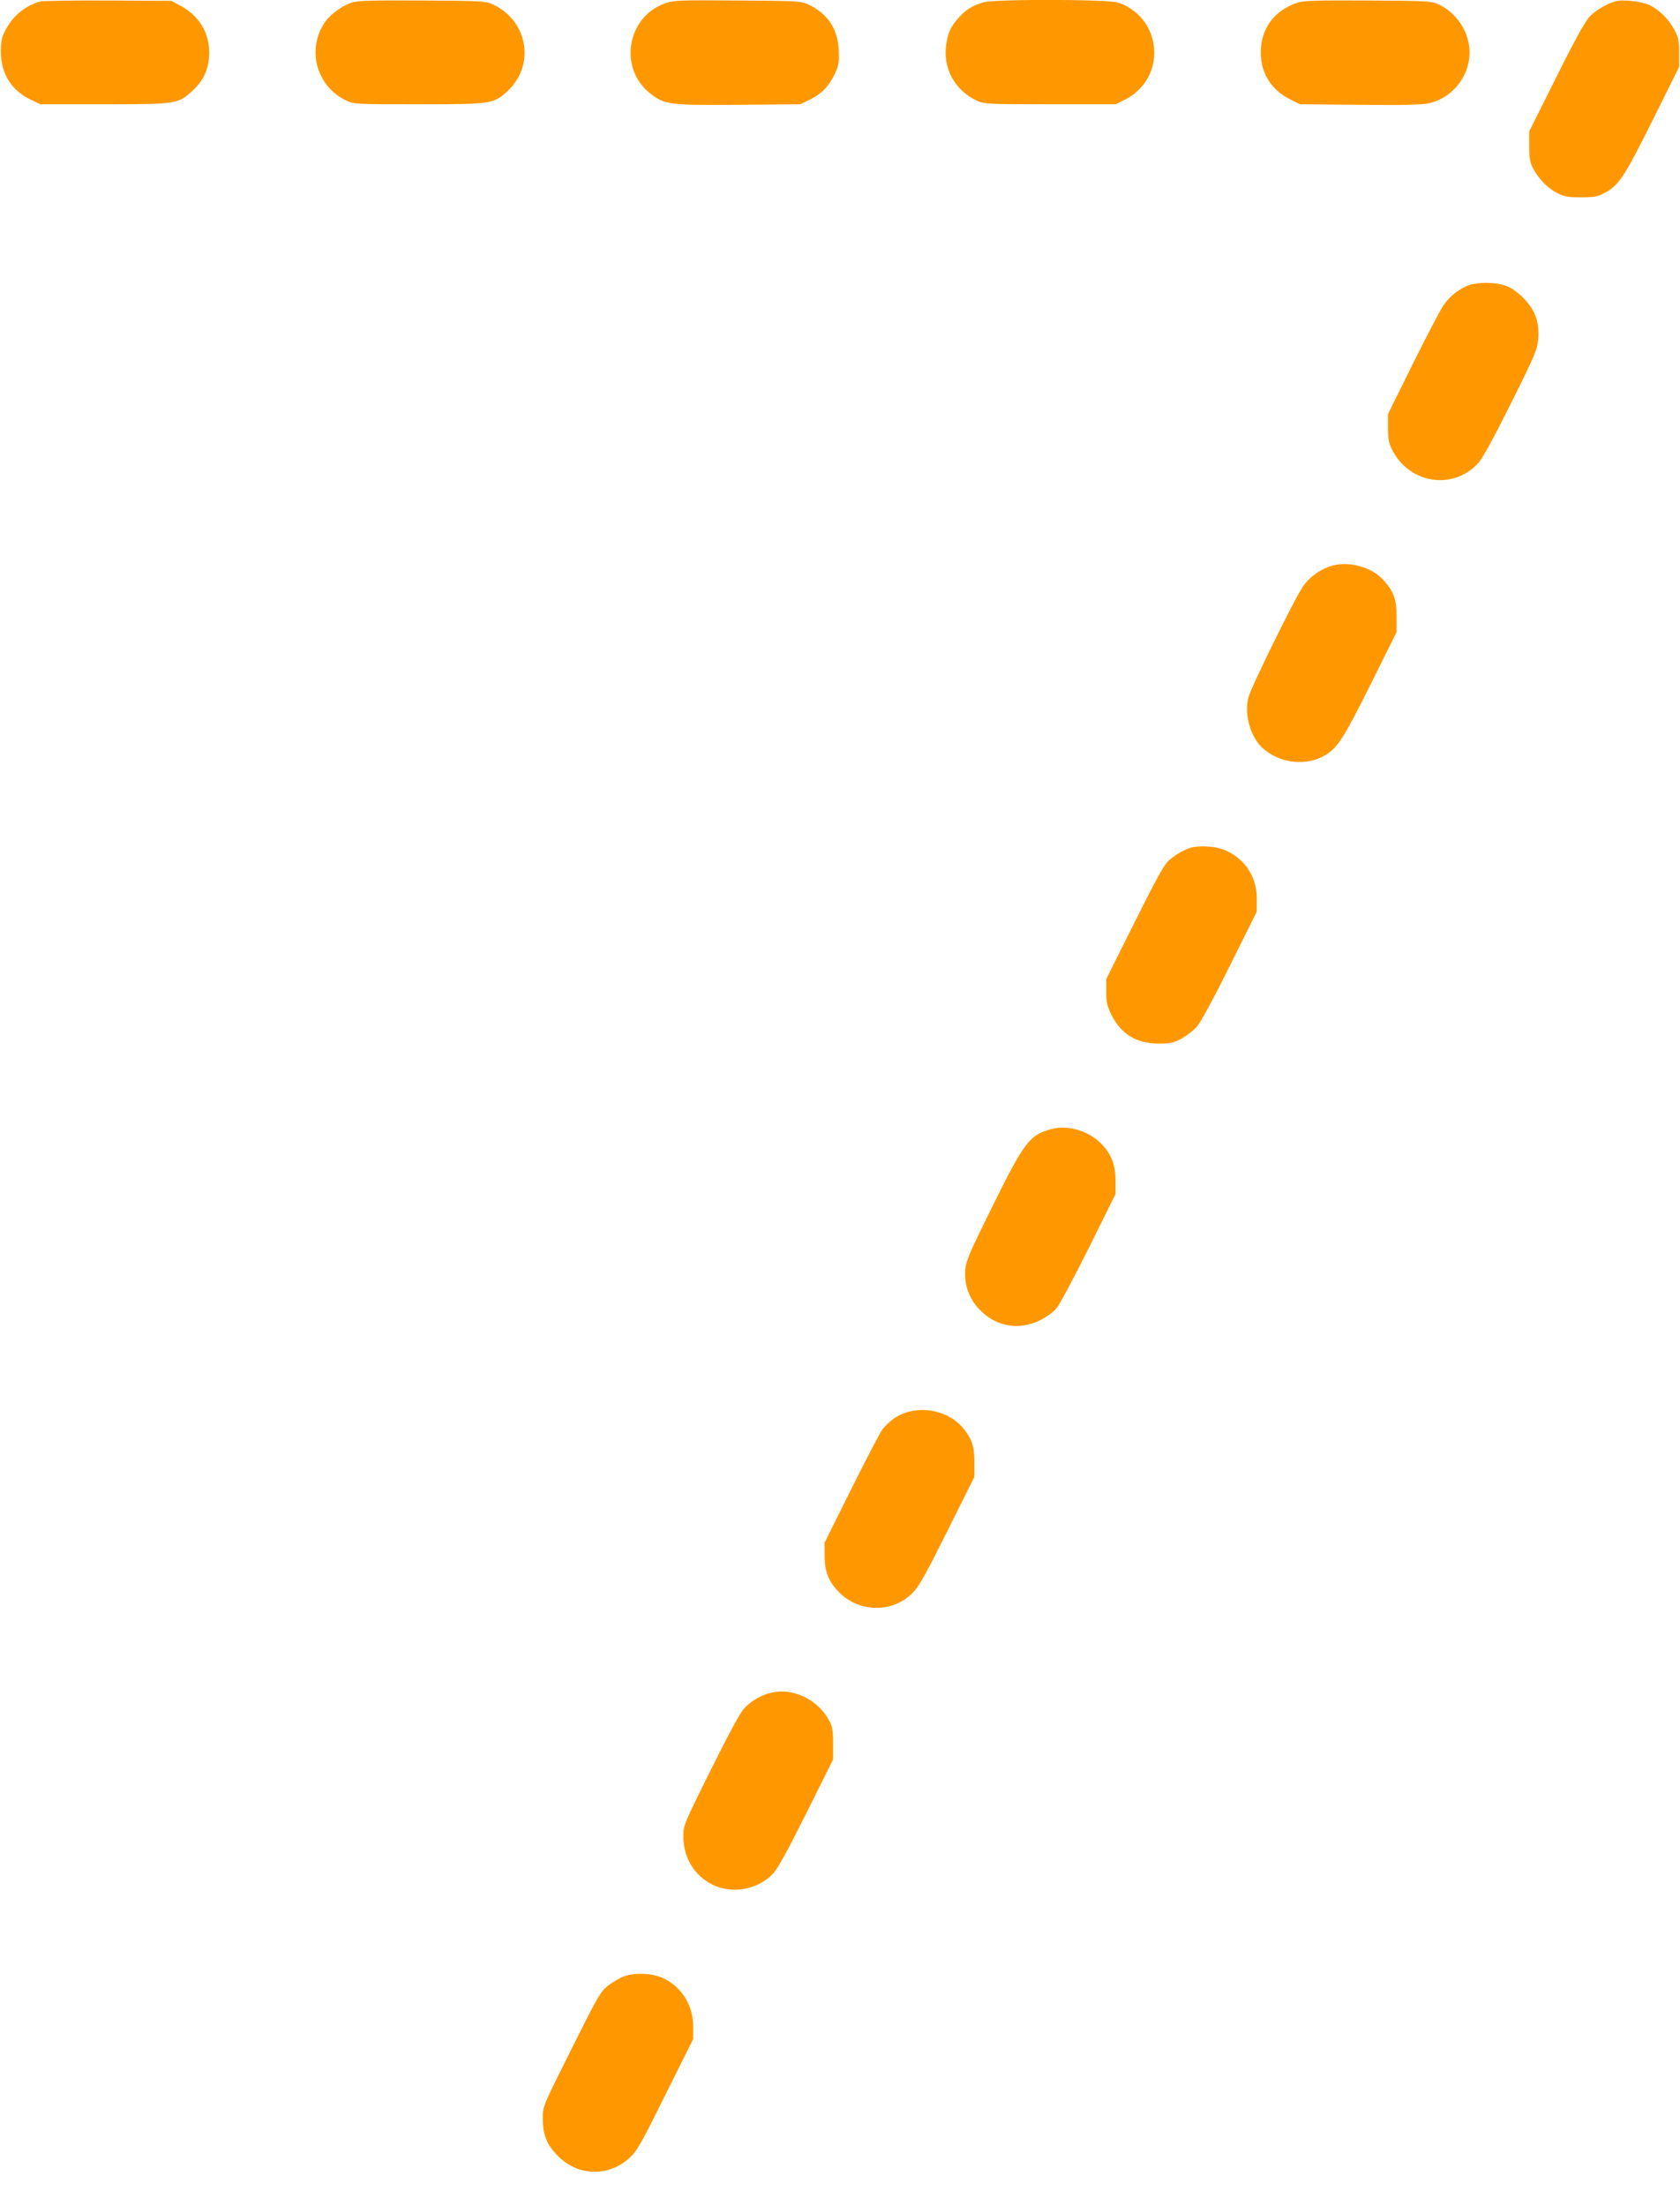 <?xml version="1.0" standalone="no"?>
<!DOCTYPE svg PUBLIC "-//W3C//DTD SVG 20010904//EN"
 "http://www.w3.org/TR/2001/REC-SVG-20010904/DTD/svg10.dtd">
<svg version="1.0" xmlns="http://www.w3.org/2000/svg"
 width="975pt" height="1280pt" viewBox="0 0 975 1280"
 preserveAspectRatio="xMidYMid meet">
<g transform="translate(0,1280) scale(0.1,-0.1)"
fill="#ff9800" stroke="none">
<path d="M230 12791 c-89 -28 -155 -84 -198 -165 -22 -42 -27 -64 -27 -126 0
-127 62 -226 175 -279 l55 -26 370 0 c422 0 430 1 516 82 63 59 93 128 93 218
0 119 -60 215 -169 273 l-50 27 -370 2 c-203 1 -381 -2 -395 -6z"/>
<path d="M2044 12786 c-57 -18 -125 -67 -157 -113 -109 -157 -52 -372 120
-455 48 -23 51 -23 423 -23 420 0 433 2 512 73 166 150 124 411 -81 506 -44
20 -63 21 -411 23 -278 2 -375 -1 -406 -11z"/>
<path d="M3863 12782 c-67 -24 -118 -64 -154 -120 -85 -135 -58 -307 63 -403
86 -67 108 -70 515 -67 l358 3 57 28 c67 33 112 80 146 155 20 45 23 65 20
130 -6 125 -65 214 -177 266 -44 20 -62 21 -411 23 -330 3 -370 1 -417 -15z"/>
<path d="M5705 12786 c-64 -20 -99 -42 -138 -85 -48 -53 -65 -88 -75 -156 -22
-139 48 -269 177 -329 44 -20 59 -21 426 -21 l380 0 50 25 c156 76 218 257
141 413 -34 70 -104 130 -178 152 -69 20 -720 21 -783 1z"/>
<path d="M7535 12786 c-139 -44 -218 -151 -218 -291 0 -120 62 -218 171 -272
l57 -28 345 -3 c242 -3 361 0 400 8 149 33 253 176 237 326 -11 104 -81 203
-175 247 -45 21 -60 22 -412 24 -275 2 -375 -1 -405 -11z"/>
<path d="M9370 12791 c-53 -17 -110 -52 -145 -88 -25 -26 -87 -138 -193 -351
l-157 -314 0 -86 c0 -71 4 -95 23 -130 33 -62 84 -114 139 -142 41 -21 62 -25
138 -25 74 0 98 4 133 23 87 46 115 88 281 420 l156 314 0 81 c0 69 -4 90 -27
133 -33 62 -88 117 -146 145 -49 22 -161 34 -202 20z"/>
<path d="M8527 11146 c-60 -22 -113 -64 -151 -119 -19 -29 -99 -182 -178 -341
l-143 -289 0 -81 c1 -67 5 -89 27 -131 100 -190 344 -229 491 -79 28 28 83
128 194 350 142 284 155 316 160 376 8 100 -17 169 -86 239 -38 38 -72 61
-105 72 -59 20 -156 21 -209 3z"/>
<path d="M7715 9513 c-63 -23 -118 -65 -154 -117 -48 -70 -301 -584 -316 -643
-26 -101 14 -237 90 -300 100 -85 253 -99 359 -33 70 43 106 100 259 406 l152
306 0 91 c0 101 -15 142 -76 211 -69 79 -213 115 -314 79z"/>
<path d="M6910 7881 c-42 -13 -88 -40 -126 -73 -28 -25 -73 -106 -200 -361
l-164 -328 0 -73 c0 -61 5 -83 30 -134 57 -113 145 -167 275 -167 70 0 87 4
133 29 29 17 69 47 88 69 21 23 97 163 191 352 l156 314 1 74 c1 132 -73 242
-195 288 -50 19 -142 24 -189 10z"/>
<path d="M6107 6250 c-130 -33 -161 -72 -346 -447 -137 -276 -155 -319 -159
-372 -6 -84 20 -160 75 -221 95 -106 231 -133 358 -71 35 17 78 48 95 68 18
20 102 178 188 350 l156 315 0 76 c1 94 -26 160 -87 220 -72 71 -188 105 -280
82z"/>
<path d="M5252 4602 c-51 -19 -82 -41 -128 -92 -12 -13 -93 -168 -180 -343
l-159 -319 1 -76 c0 -95 25 -154 89 -216 116 -113 304 -114 419 -1 37 35 74
101 203 359 l158 317 0 87 c0 95 -16 138 -74 205 -75 85 -216 119 -329 79z"/>
<path d="M4483 2980 c-59 -12 -118 -45 -161 -89 -26 -27 -86 -138 -196 -359
-155 -311 -160 -323 -160 -384 -1 -126 63 -231 170 -284 113 -55 259 -29 348
62 27 27 85 132 195 352 l156 313 0 92 c0 76 -4 99 -23 134 -63 119 -204 189
-329 163z"/>
<path d="M3617 1331 c-26 -11 -68 -36 -93 -56 -40 -33 -62 -72 -209 -367 -164
-328 -165 -330 -165 -397 0 -98 23 -156 89 -222 117 -116 290 -121 413 -11 45
41 66 78 210 368 l161 323 0 73 c0 120 -64 225 -169 278 -66 32 -171 37 -237
11z"/>
</g>
</svg>
